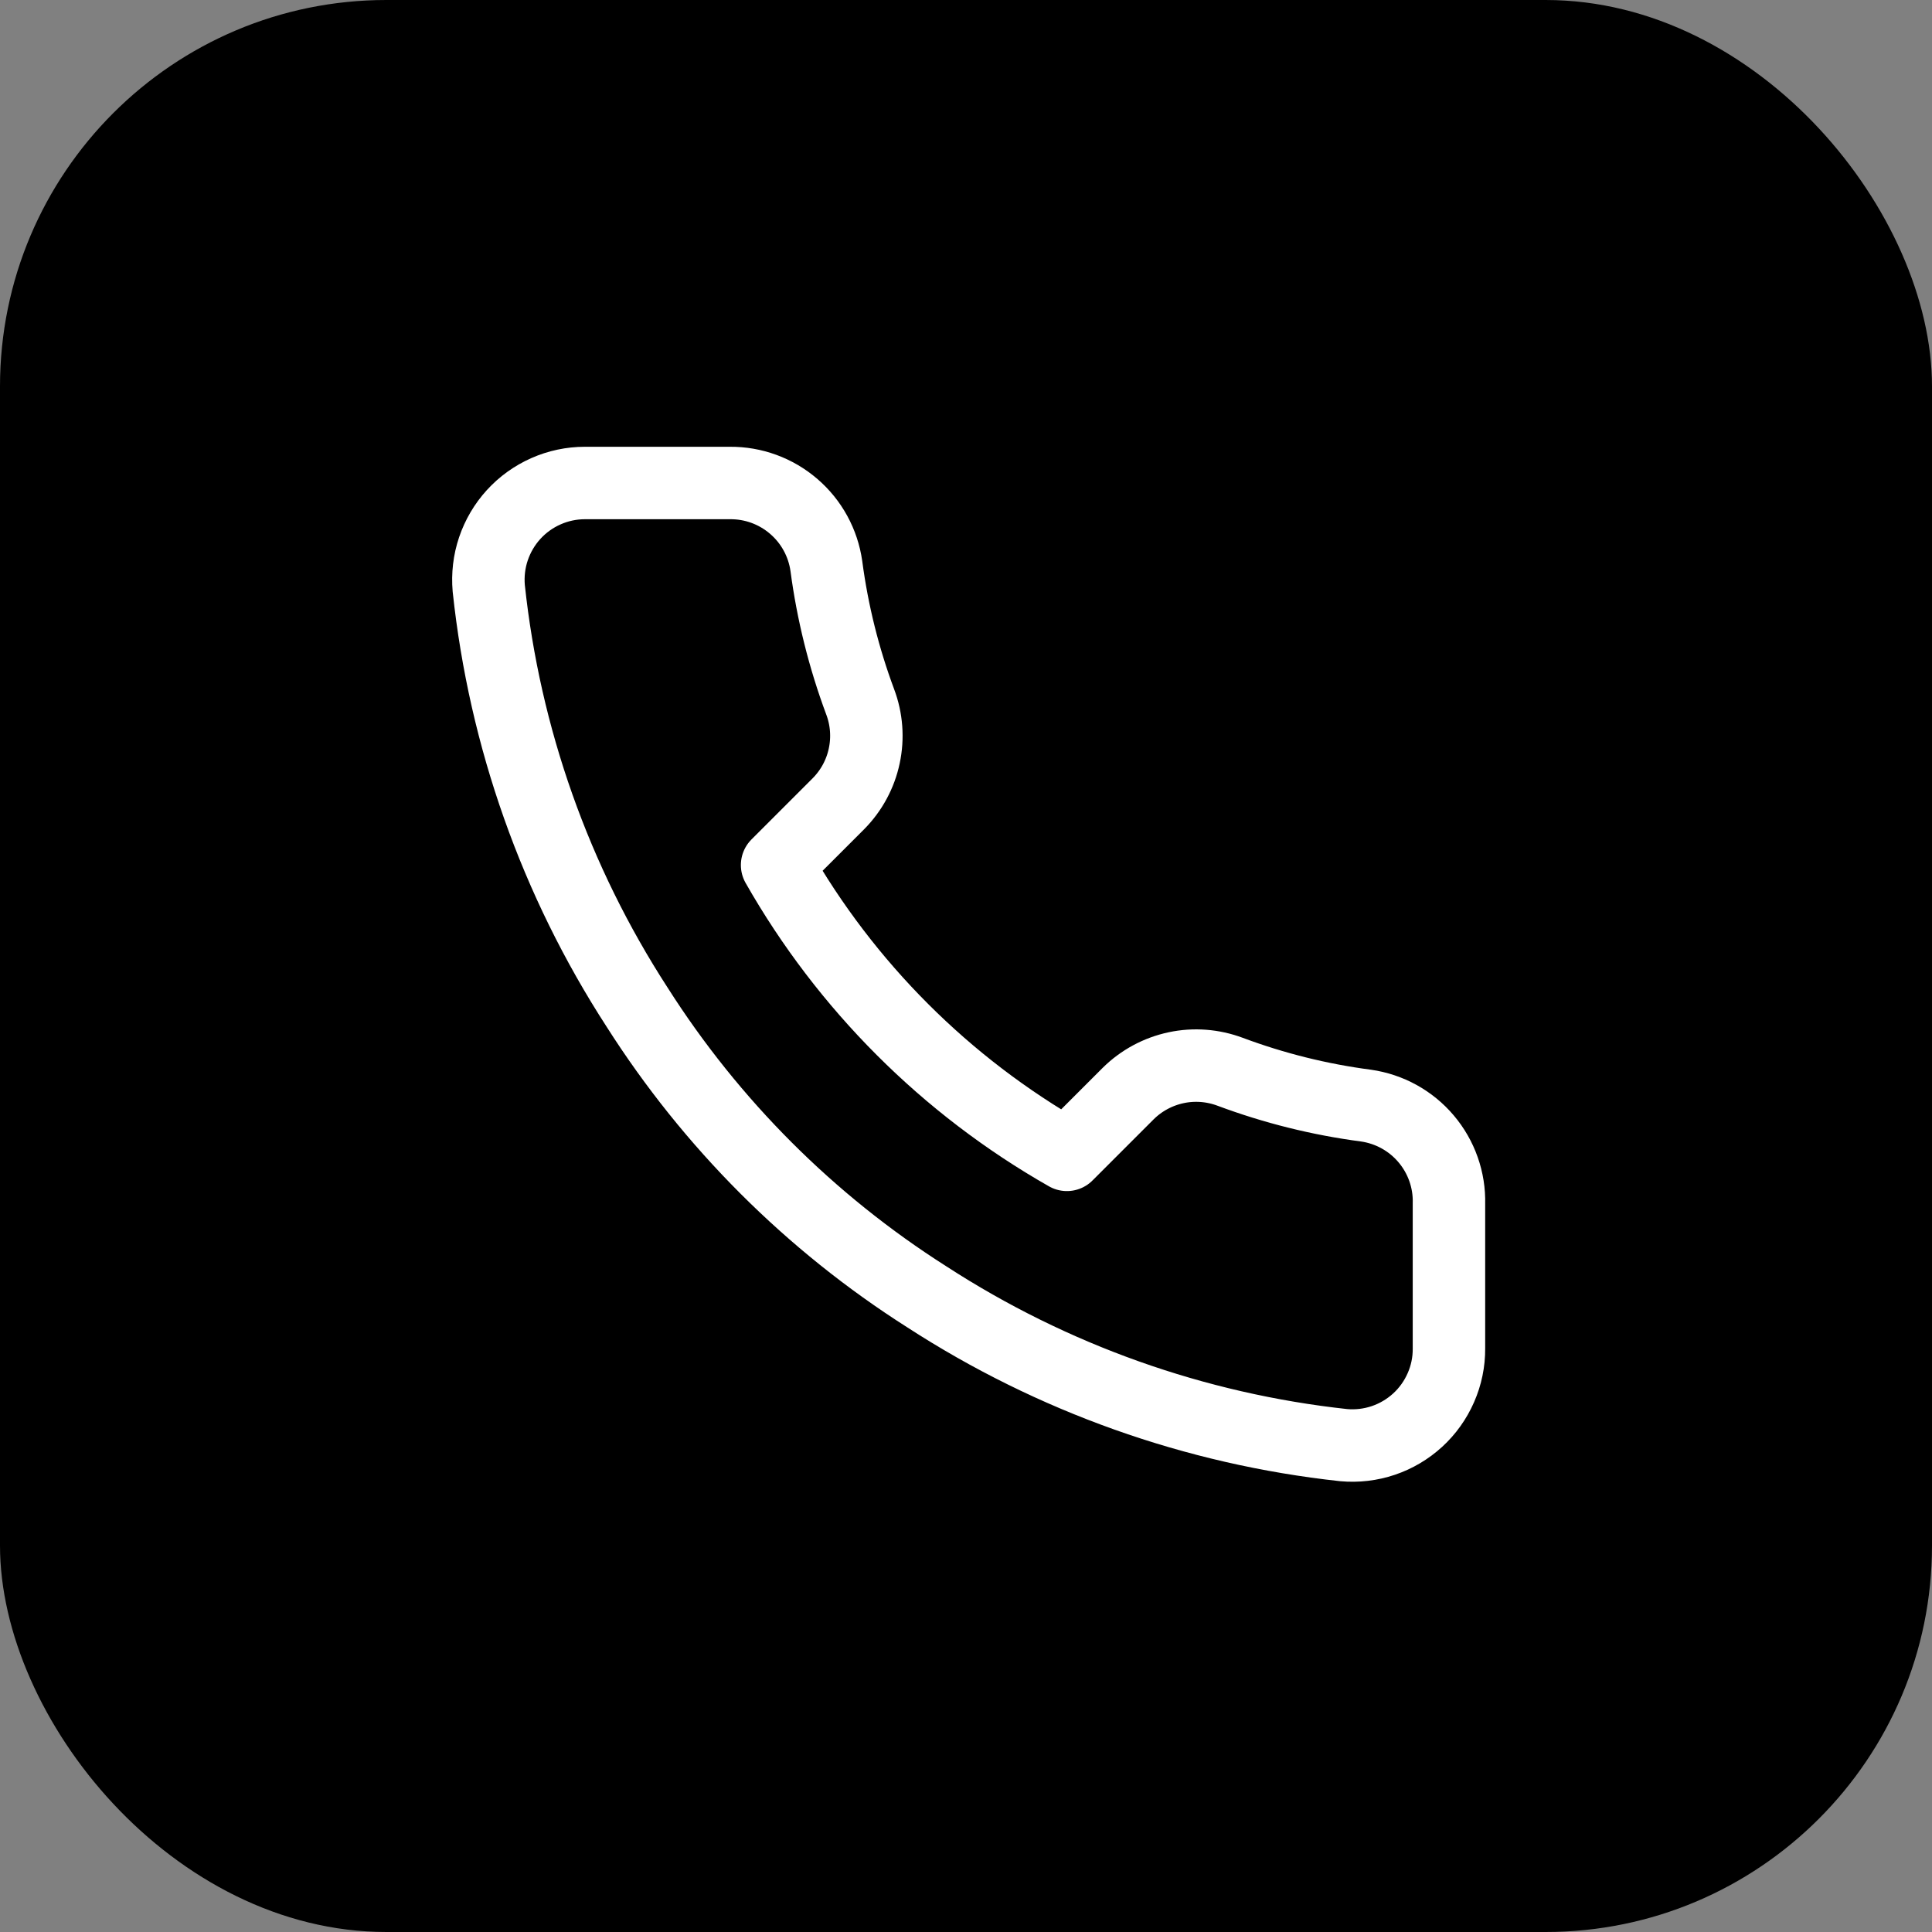 <svg width="40" height="40" viewBox="0 0 40 40" fill="none" xmlns="http://www.w3.org/2000/svg">
<rect x="0" y="0" width="40" height="40" fill="#808080" stroke="none"/>
<rect width="40" height="40" rx="8" fill="black"/>
<path d="M29.999 24.92V27.92C30.001 28.199 29.944 28.474 29.832 28.729C29.72 28.985 29.557 29.214 29.352 29.402C29.146 29.59 28.904 29.734 28.64 29.823C28.376 29.912 28.097 29.945 27.819 29.92C24.742 29.586 21.786 28.534 19.189 26.85C16.773 25.315 14.725 23.266 13.189 20.85C11.499 18.241 10.448 15.271 10.119 12.18C10.095 11.904 10.127 11.625 10.216 11.362C10.305 11.099 10.447 10.857 10.634 10.652C10.821 10.447 11.049 10.283 11.303 10.171C11.557 10.058 11.832 10 12.109 10H15.109C15.595 9.995 16.065 10.167 16.433 10.484C16.801 10.8 17.041 11.239 17.109 11.72C17.236 12.68 17.471 13.623 17.809 14.53C17.944 14.888 17.973 15.277 17.893 15.651C17.814 16.025 17.628 16.368 17.359 16.64L16.089 17.91C17.513 20.414 19.586 22.486 22.089 23.91L23.359 22.64C23.631 22.371 23.975 22.186 24.349 22.106C24.723 22.026 25.111 22.056 25.469 22.19C26.377 22.529 27.319 22.764 28.279 22.89C28.765 22.959 29.209 23.203 29.526 23.578C29.843 23.952 30.012 24.43 29.999 24.92Z" stroke="white" stroke-width="1.5" stroke-linecap="round" stroke-linejoin="round"/>
</svg>

